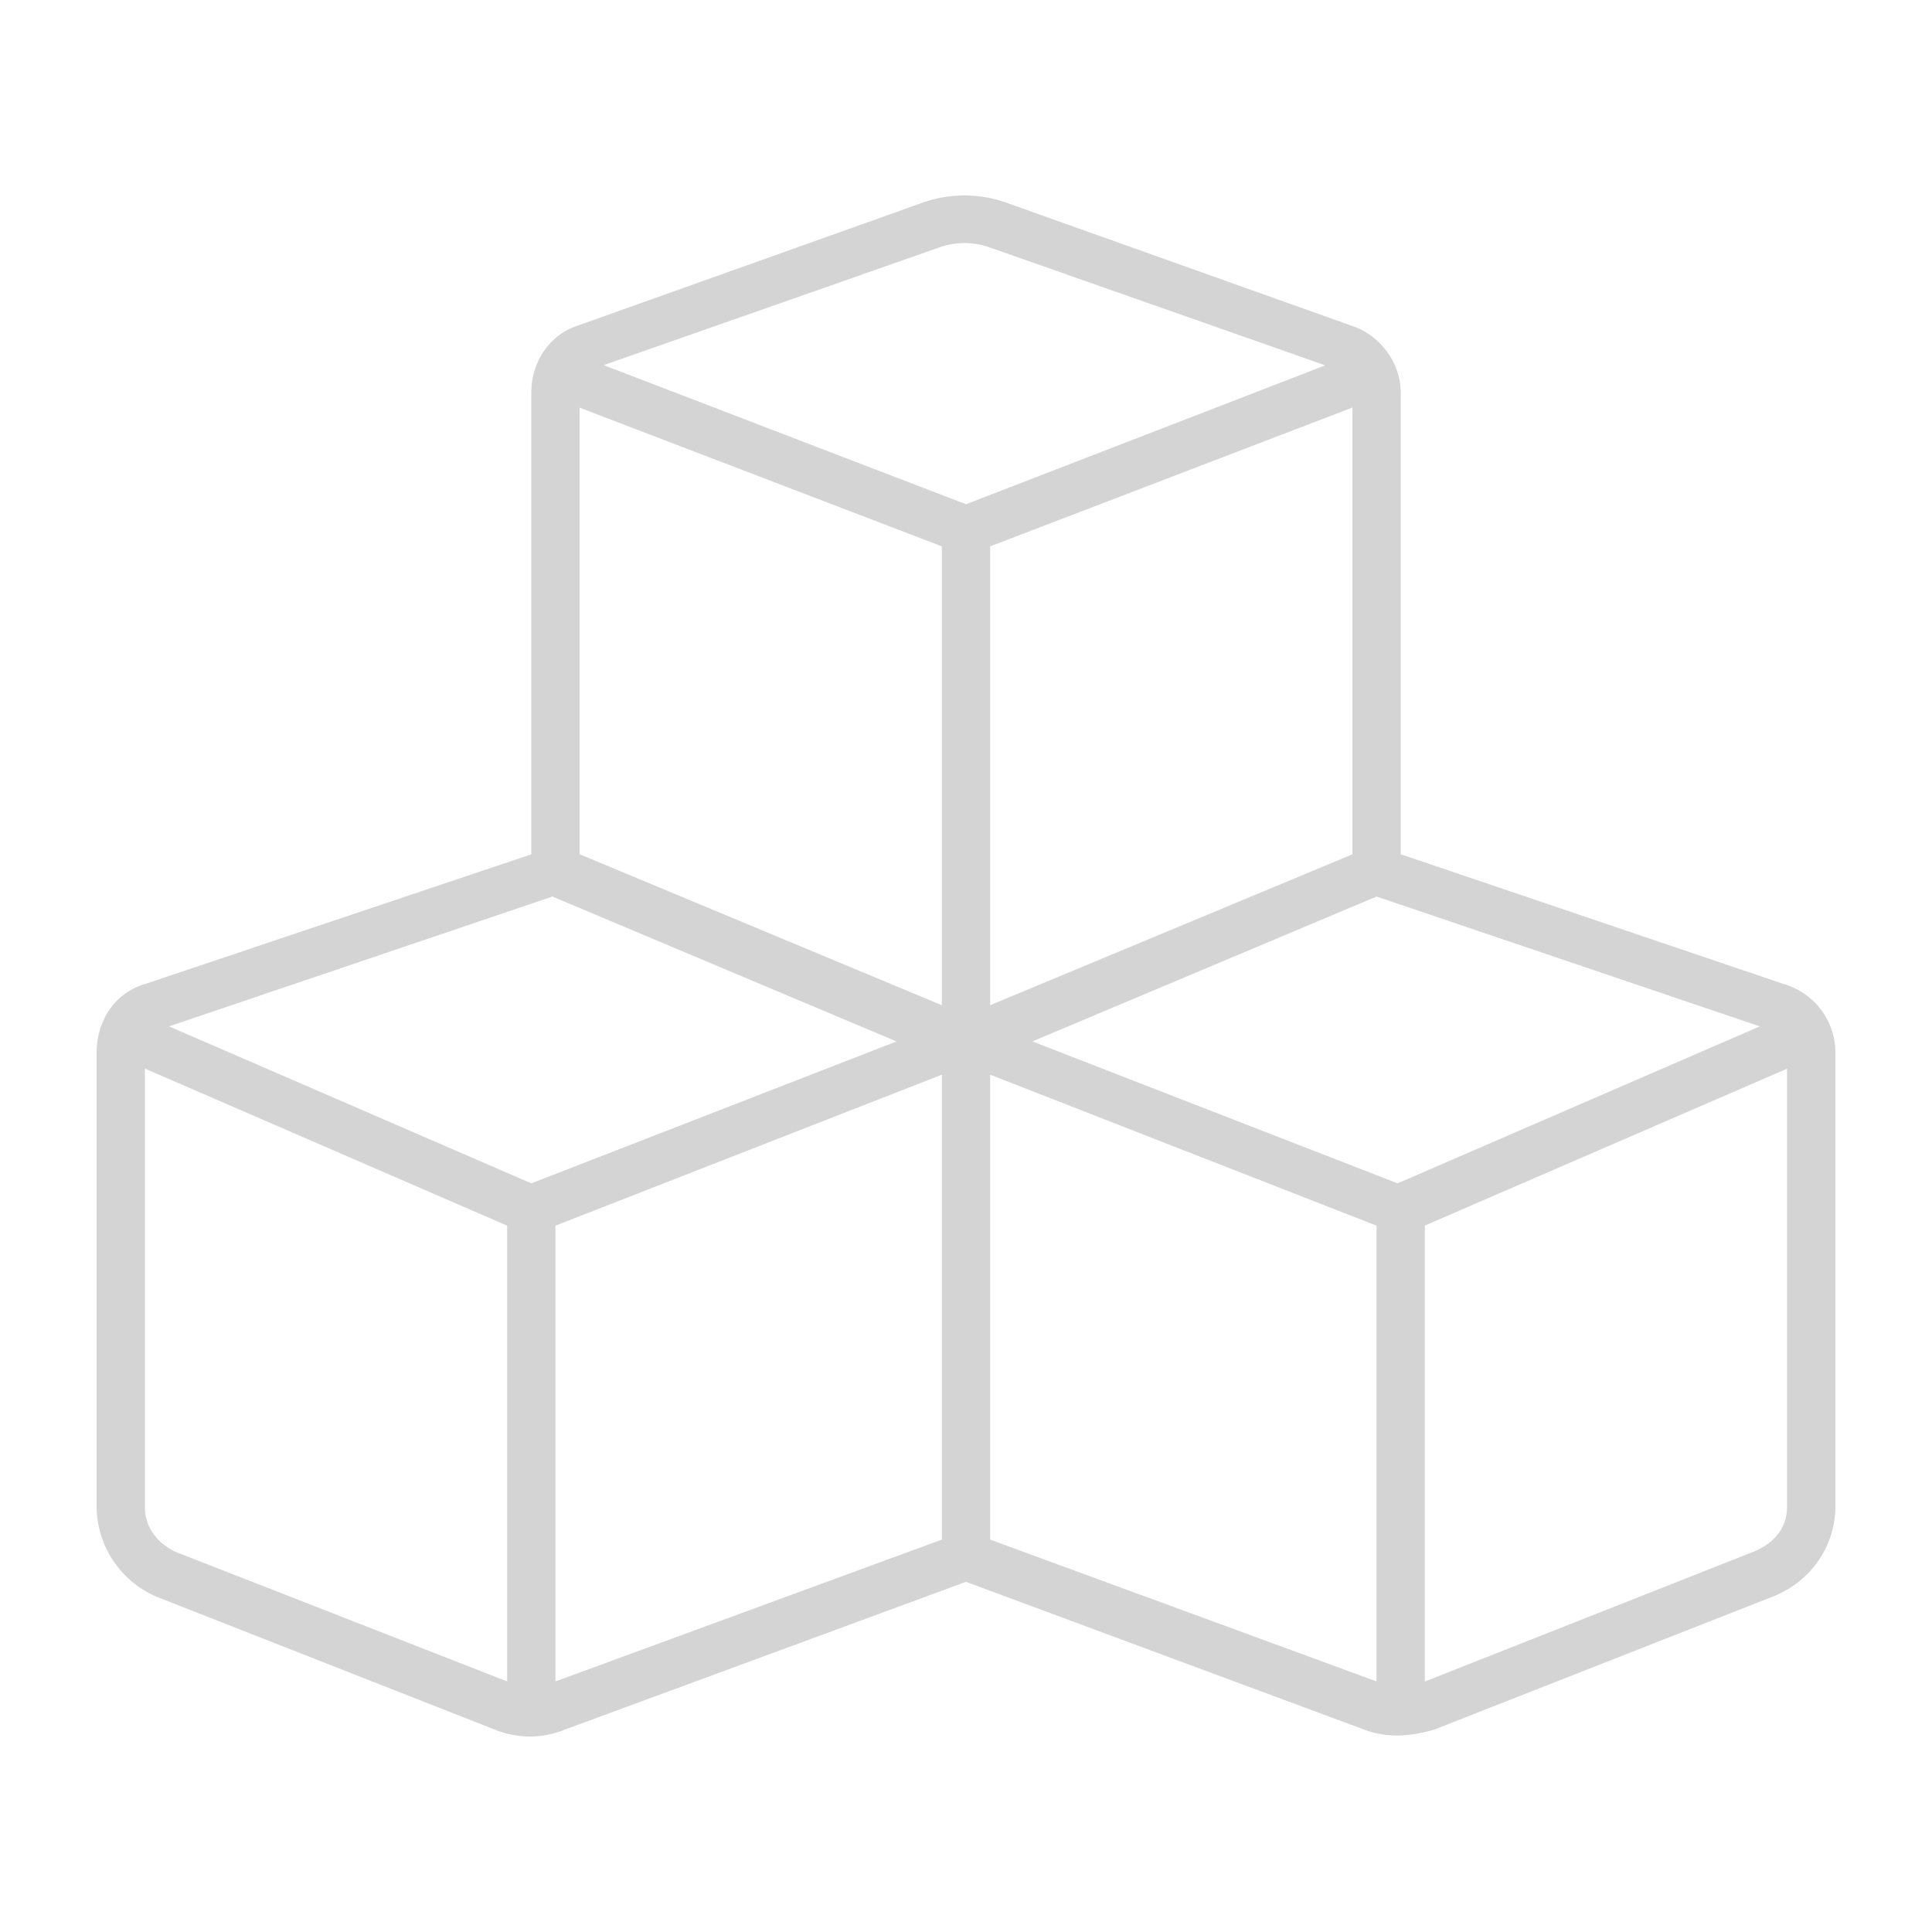 <svg xmlns="http://www.w3.org/2000/svg" width="20" height="20" fill="none"><path fill="#D4D4D4" d="M9.719 2.563 6.25 3.78 10 5.22l3.719-1.438-3.469-1.219a.776.776 0 0 0-.531 0zM5.5 8.843v-4.78c0-.313.188-.594.469-.688l3.593-1.281a1.3 1.3 0 0 1 .844 0L14 3.375c.281.094.5.375.5.688v4.78l3.969 1.345a.74.74 0 0 1 .531.718v4.688c0 .406-.25.781-.656.937l-3.5 1.375c-.219.063-.469.094-.719 0L10 16.375l-4.156 1.531a.952.952 0 0 1-.719 0l-3.5-1.375A1.023 1.023 0 0 1 1 15.594v-4.688c0-.344.188-.625.5-.719l4-1.343zm.5 0 3.75 1.563v-4.75L6 4.22v4.625zm4.25 2.282v4.813l4 1.468v-4.718l-4-1.563zM5.719 9.281 1.75 10.625 5.5 12.25l3.781-1.469-3.562-1.5zM1.5 15.594c0 .219.125.375.313.469l3.437 1.343v-4.718L1.5 11.062v4.532zm4.25 1.812 4-1.468v-4.813l-4 1.563v4.718zm4.5-11.75v4.75L14 8.844V4.219l-3.75 1.437zm.438 5.125 3.78 1.469 3.75-1.625-3.968-1.344-3.563 1.5zm7.468 5.281c.219-.093.344-.25.344-.468v-4.531l-3.75 1.624v4.72l3.406-1.345z"/></svg>